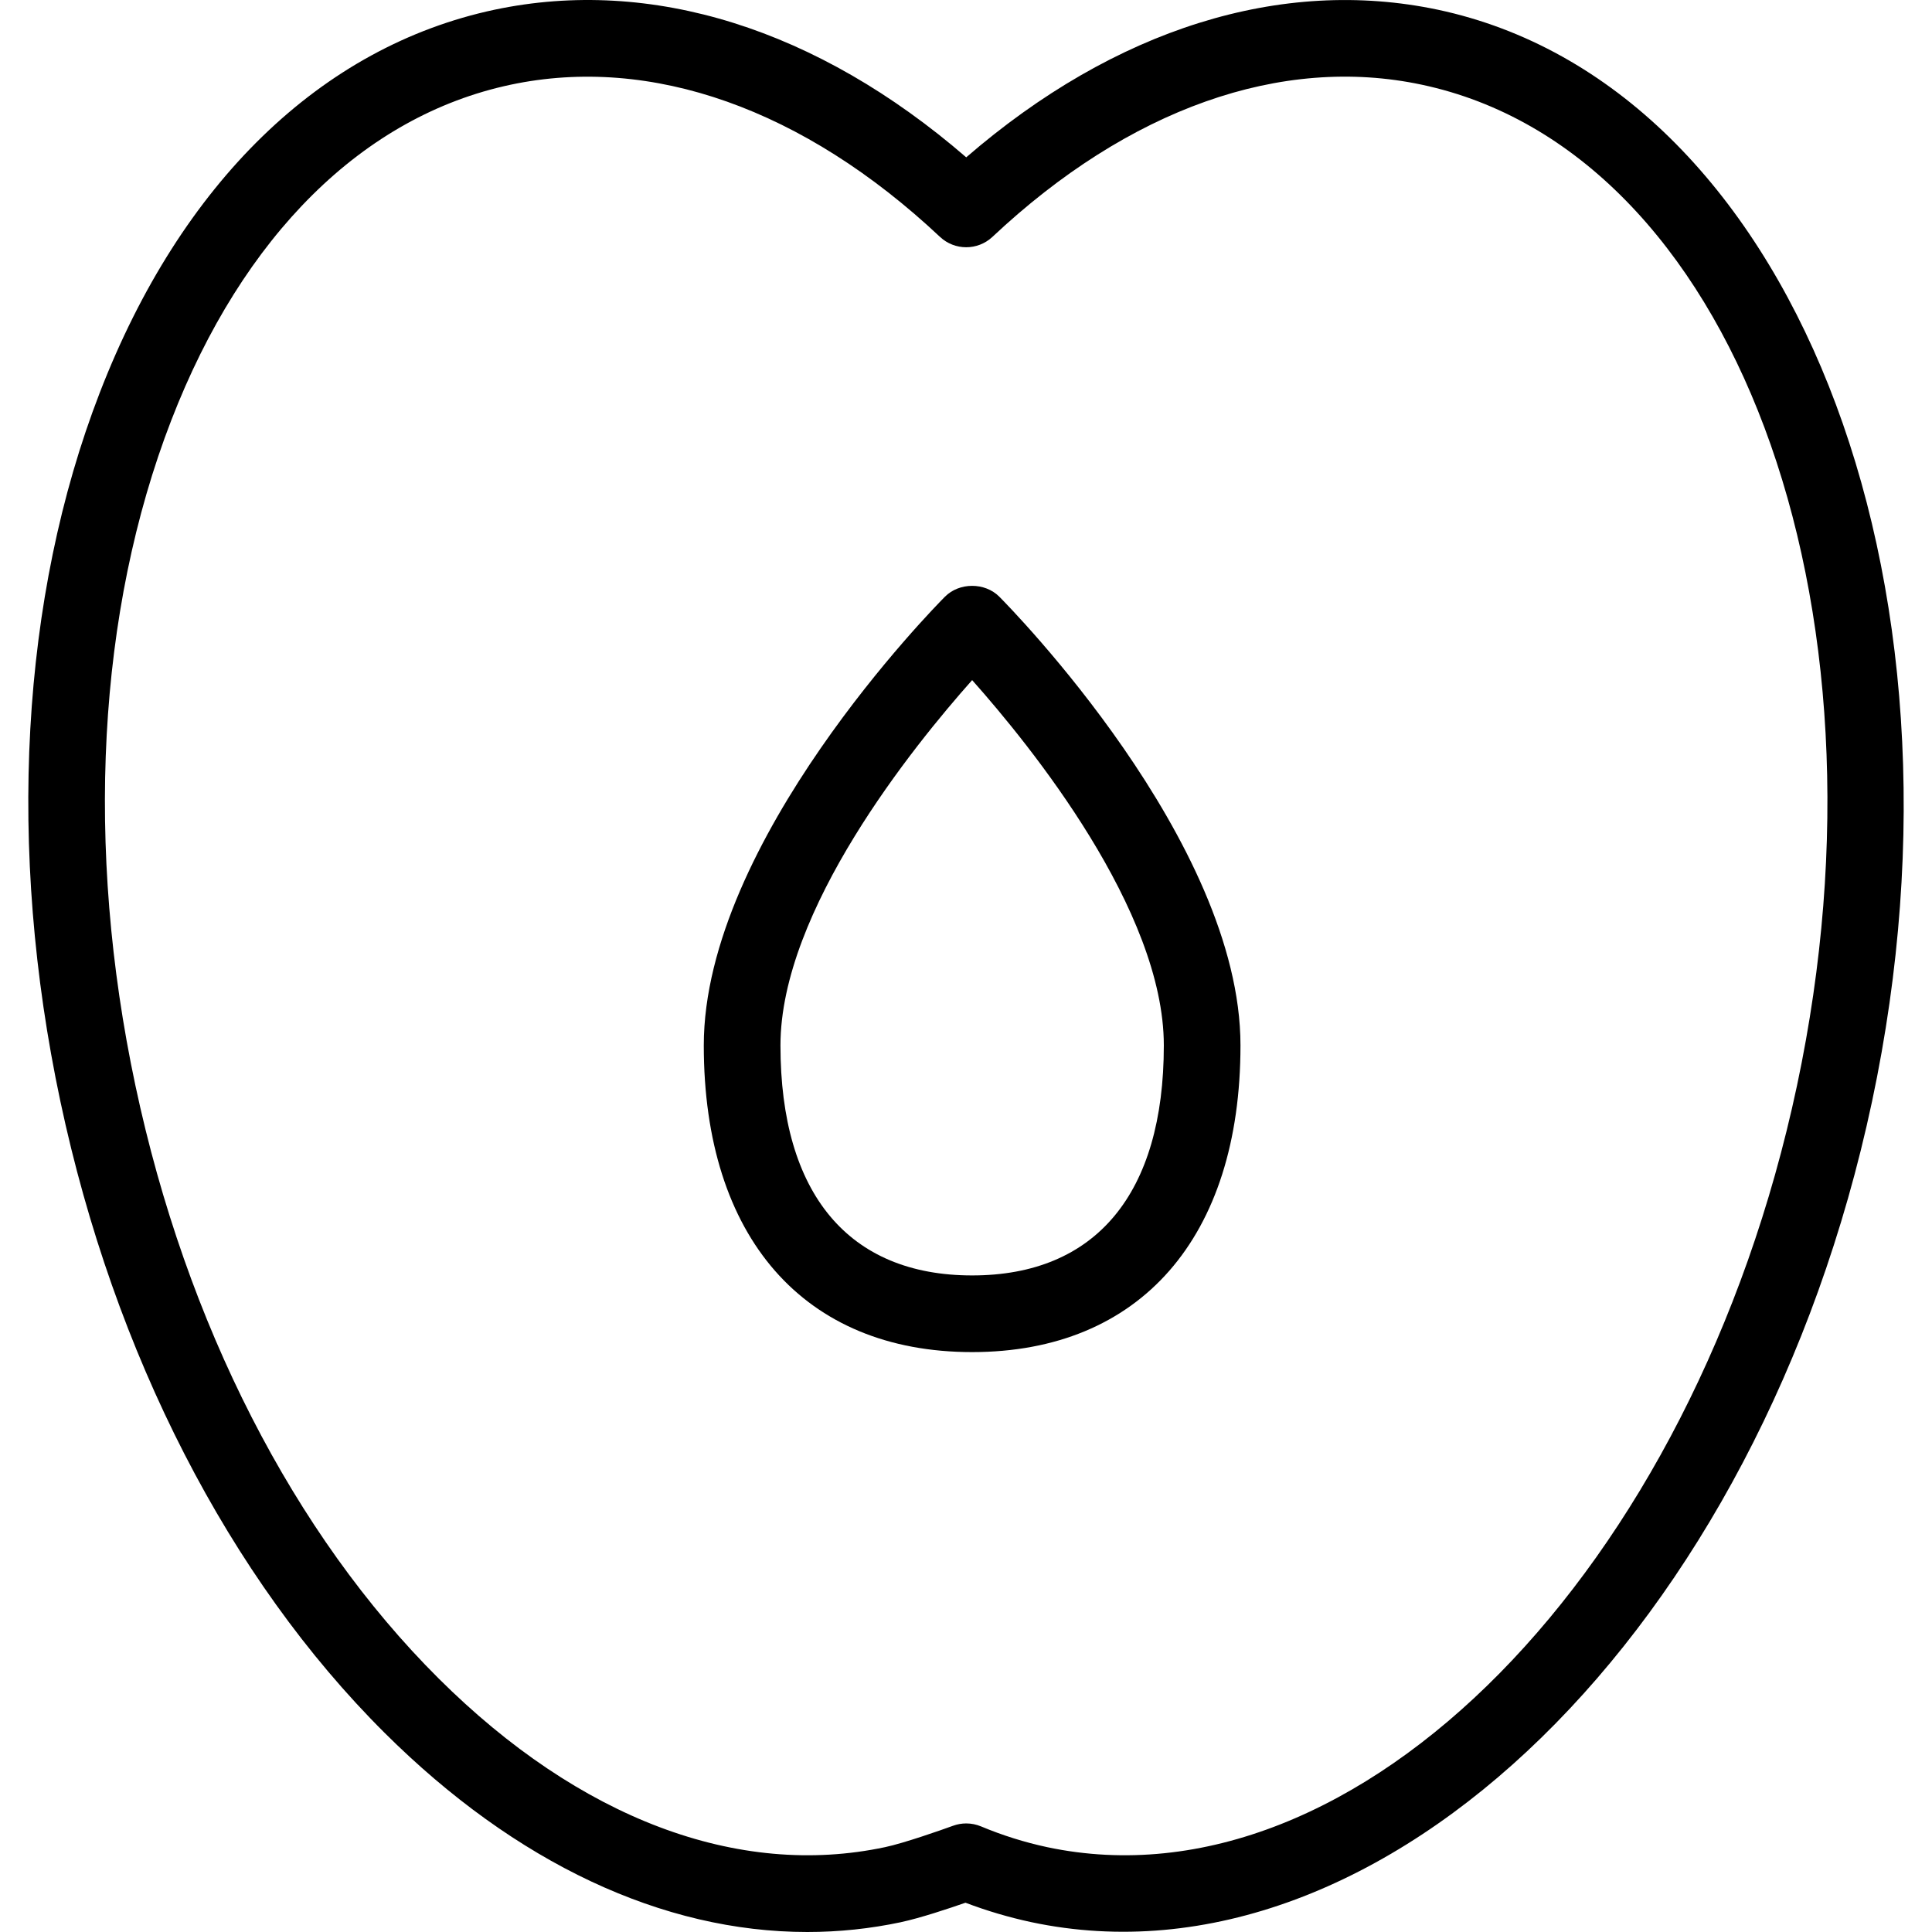 <?xml version="1.0" encoding="iso-8859-1"?>
<!-- Uploaded to: SVG Repo, www.svgrepo.com, Generator: SVG Repo Mixer Tools -->
<svg fill="#000000" height="800px" width="800px" version="1.1" id="Layer_1" xmlns="http://www.w3.org/2000/svg" xmlns:xlink="http://www.w3.org/1999/xlink" 
	 viewBox="0 0 186.212 186.212" xml:space="preserve">
<g>
	<g>
		<g>
			<path d="M138.582,0.936c-15.083-3.186-31.125,1.837-45.454,14.228C78.802,2.776,62.782-2.257,47.67,0.936
				C30.964,4.486,17.45,17.595,9.617,37.845c-7.621,19.705-8.97,43.967-3.796,68.313s16.274,45.959,31.255,60.865
				c12.636,12.571,26.813,19.189,40.734,19.189c3.031,0,6.055-0.314,9.043-0.949l0.004-0.004c1.833-0.39,4.561-1.299,6.199-1.869
				c2.06,0.783,4.189,1.411,6.343,1.873c33.9,7.198,70.232-28.289,81.035-79.105C191.23,55.338,172.457,8.138,138.582,0.936z
				 M173.203,104.621c-9.952,46.836-42.376,79.747-72.264,73.415c-2.179-0.466-4.326-1.14-6.387-2.003
				c-0.454-0.188-0.938-0.285-1.425-0.285c-0.429,0-0.859,0.076-1.267,0.224c-1.216,0.444-4.759,1.682-6.546,2.06
				c-14.188,3.024-29.465-2.753-43.029-16.248c-13.975-13.903-24.356-34.203-29.235-57.163C8.17,81.664,9.4,58.896,16.509,40.508
				C23.412,22.665,35.023,11.18,49.208,8.167c13.564-2.879,28.253,2.327,41.391,14.664c1.422,1.335,3.637,1.332,5.059-0.004
				c13.131-12.333,27.827-17.551,41.387-14.661C166.936,14.517,183.155,57.789,173.203,104.621z"/>
			<path d="M91.078,57.511c-0.949,0.953-23.245,23.584-23.245,43.249c0,18.511,9.67,29.559,25.864,29.559
				c16.194,0,25.864-11.049,25.864-29.559c0-19.665-22.296-42.297-23.245-43.249C94.932,56.118,92.464,56.118,91.078,57.511z
				 M93.698,122.93c-11.915,0-18.475-7.873-18.475-22.169c0-13.019,12.824-28.859,18.475-35.21
				c5.651,6.351,18.475,22.191,18.475,35.21C112.172,115.056,105.613,122.93,93.698,122.93z"/>
		</g>
	</g>
</g>
</svg>